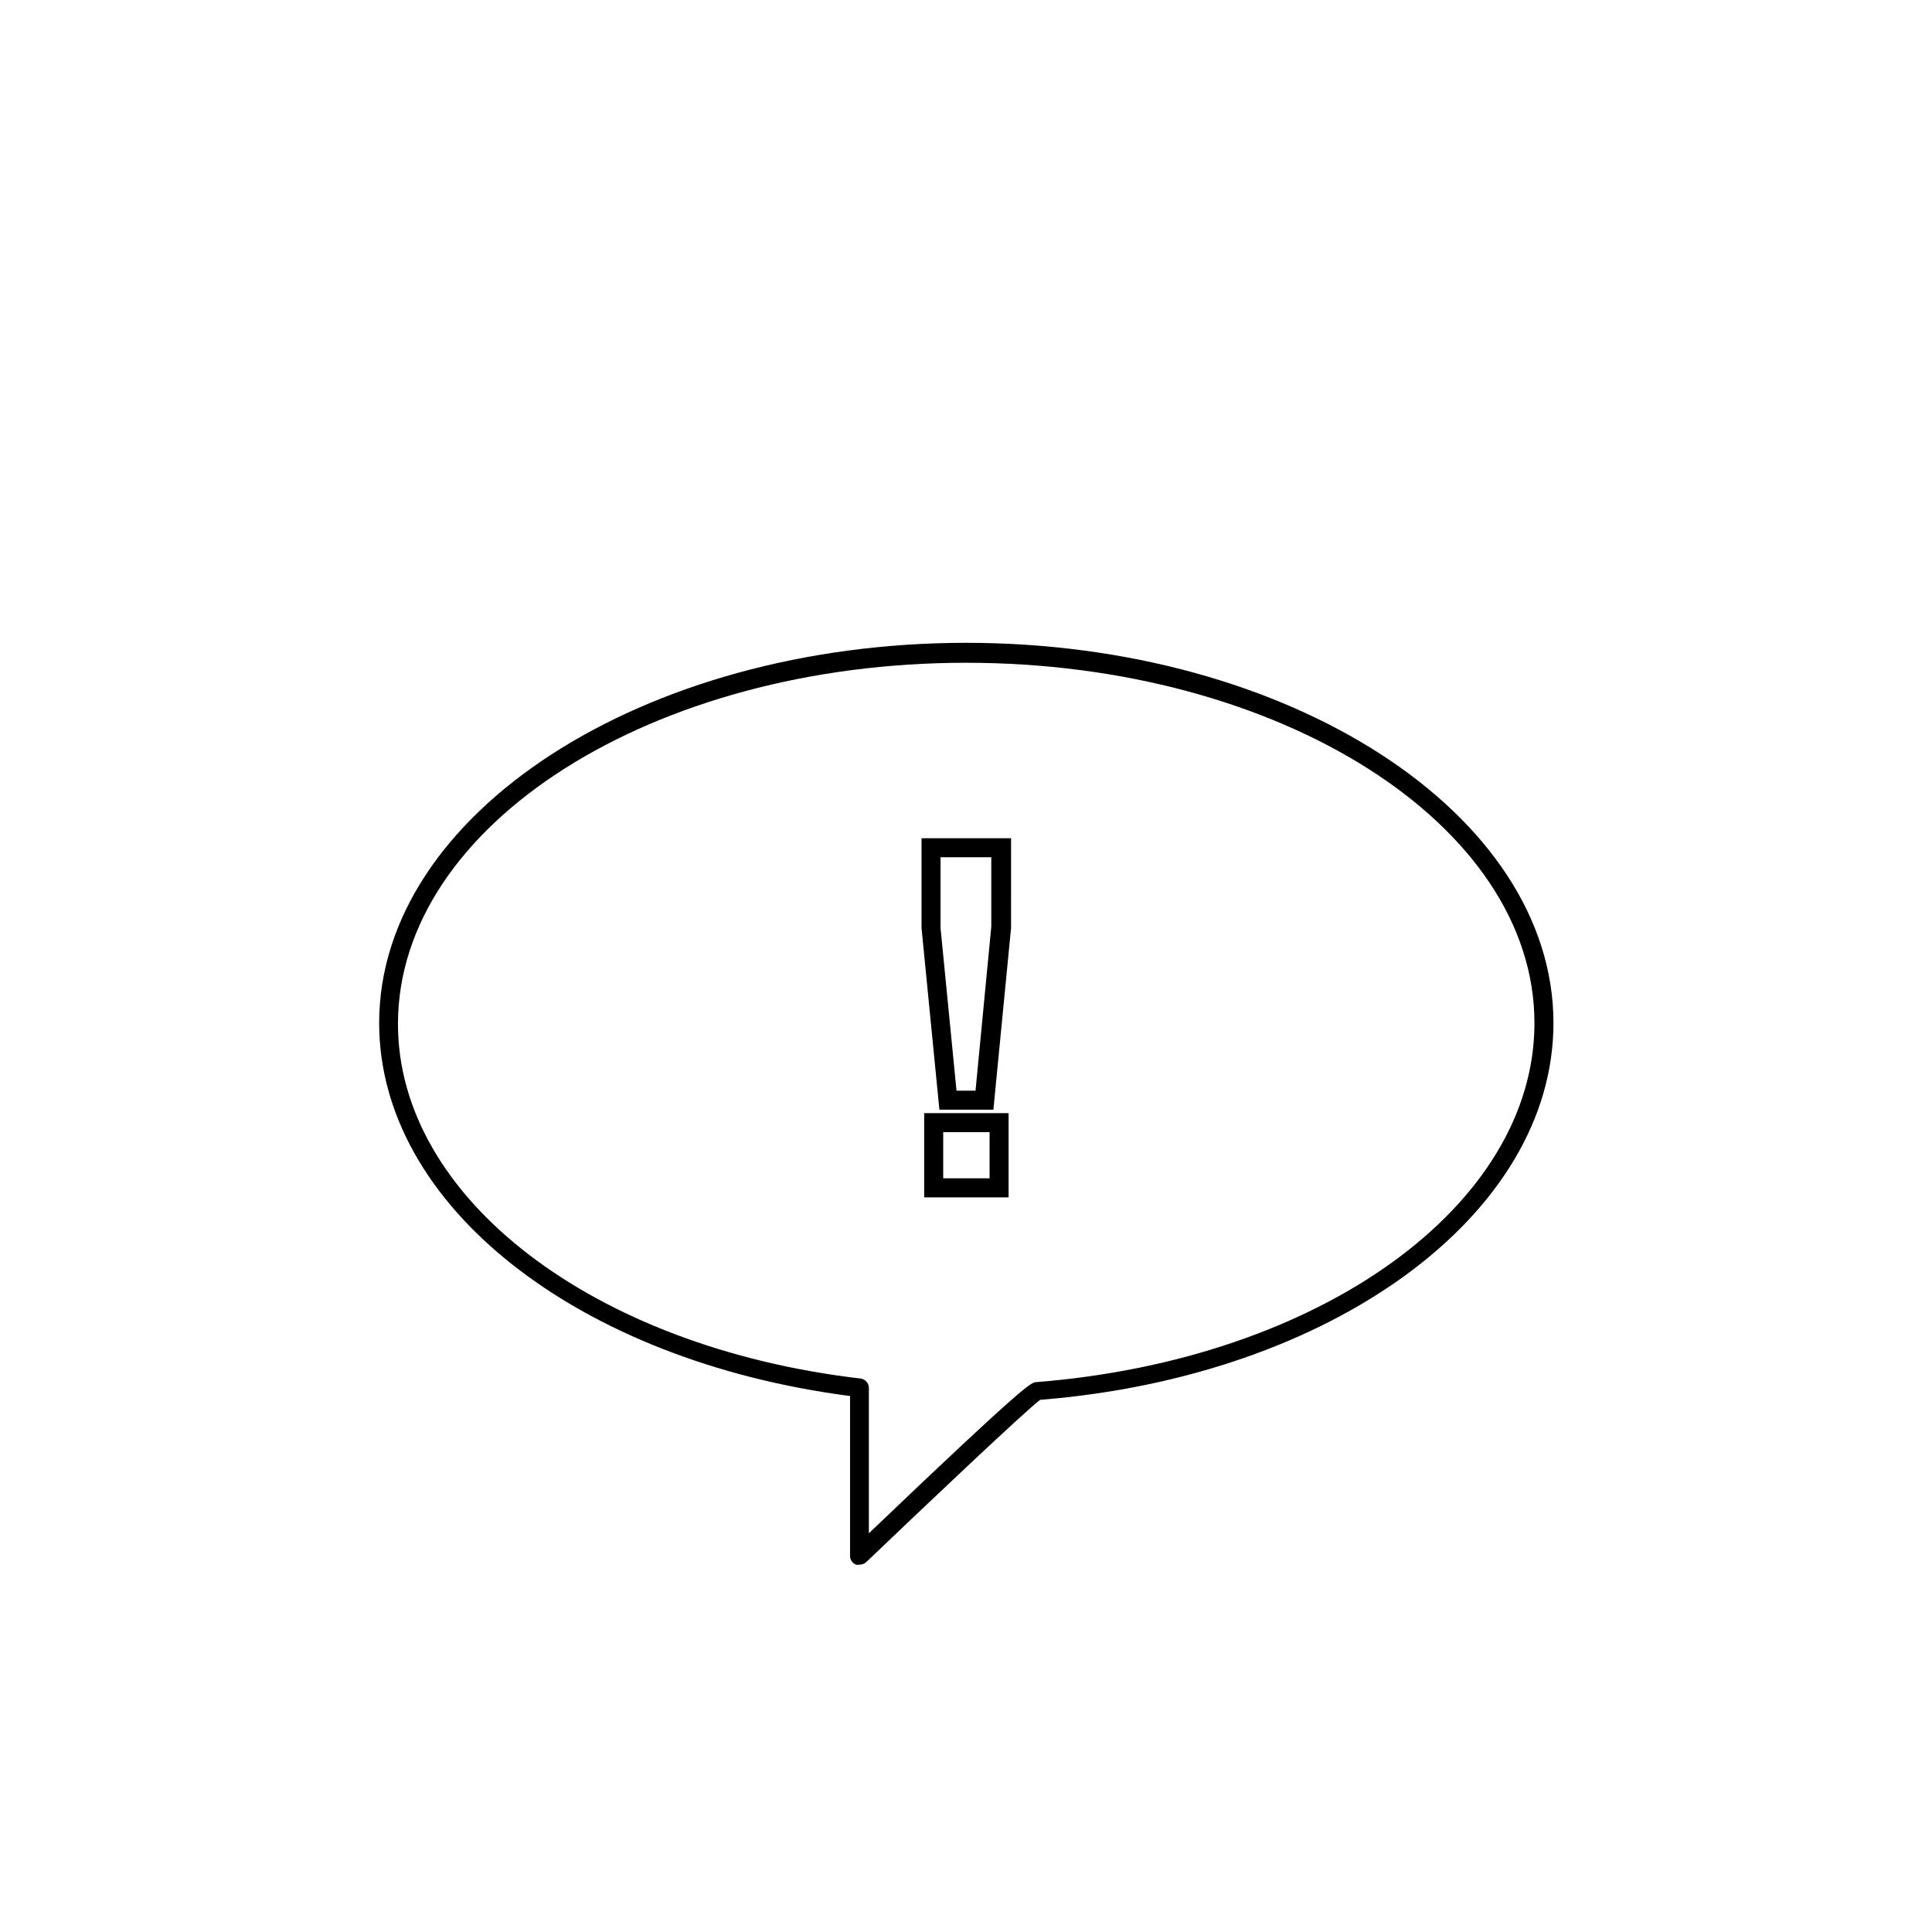 <?xml version="1.0" encoding="UTF-8"?>
<!-- Uploaded to: ICON Repo, www.svgrepo.com, Generator: ICON Repo Mixer Tools -->
<svg fill="#000000" width="800px" height="800px" version="1.1" viewBox="144 144 512 512" xmlns="http://www.w3.org/2000/svg">
 <g>
  <path d="m371.79 558.65c-0.316 0.07-0.641 0.07-0.957 0-0.992-0.406-1.621-1.398-1.562-2.469v-42.219c-72.449-9.422-124.79-50.684-124.79-98.848 0-55.418 69.828-100.76 155.58-100.76 85.746 0 155.62 45.344 155.62 100.76 0 50.785-58.543 93.656-136.03 99.855-3.981 2.973-29.926 27.559-45.898 42.824-0.504 0.551-1.219 0.863-1.965 0.855zm28.215-239.01c-82.977 0-150.54 42.875-150.54 95.723 0 45.949 51.539 85.648 122.58 93.961h-0.004c1.254 0.152 2.203 1.207 2.219 2.469v38.543c41.918-40.055 43.125-40.055 44.336-40.055 75.219-5.945 132.05-46.754 132.05-95.168 0-52.598-67.559-95.473-150.64-95.473z"/>
  <path d="m411.29 461.31h-22.371v-22.32h22.371zm-17.332-5.039h12.293v-12.242h-12.293zm13.301-18.188h-14.309l-4.734-48.164v-23.781h23.73l-0.004 23.781zm-9.773-5.039h5.039l4.18-43.48v-18.387h-13.453v18.742z"/>
 </g>
</svg>